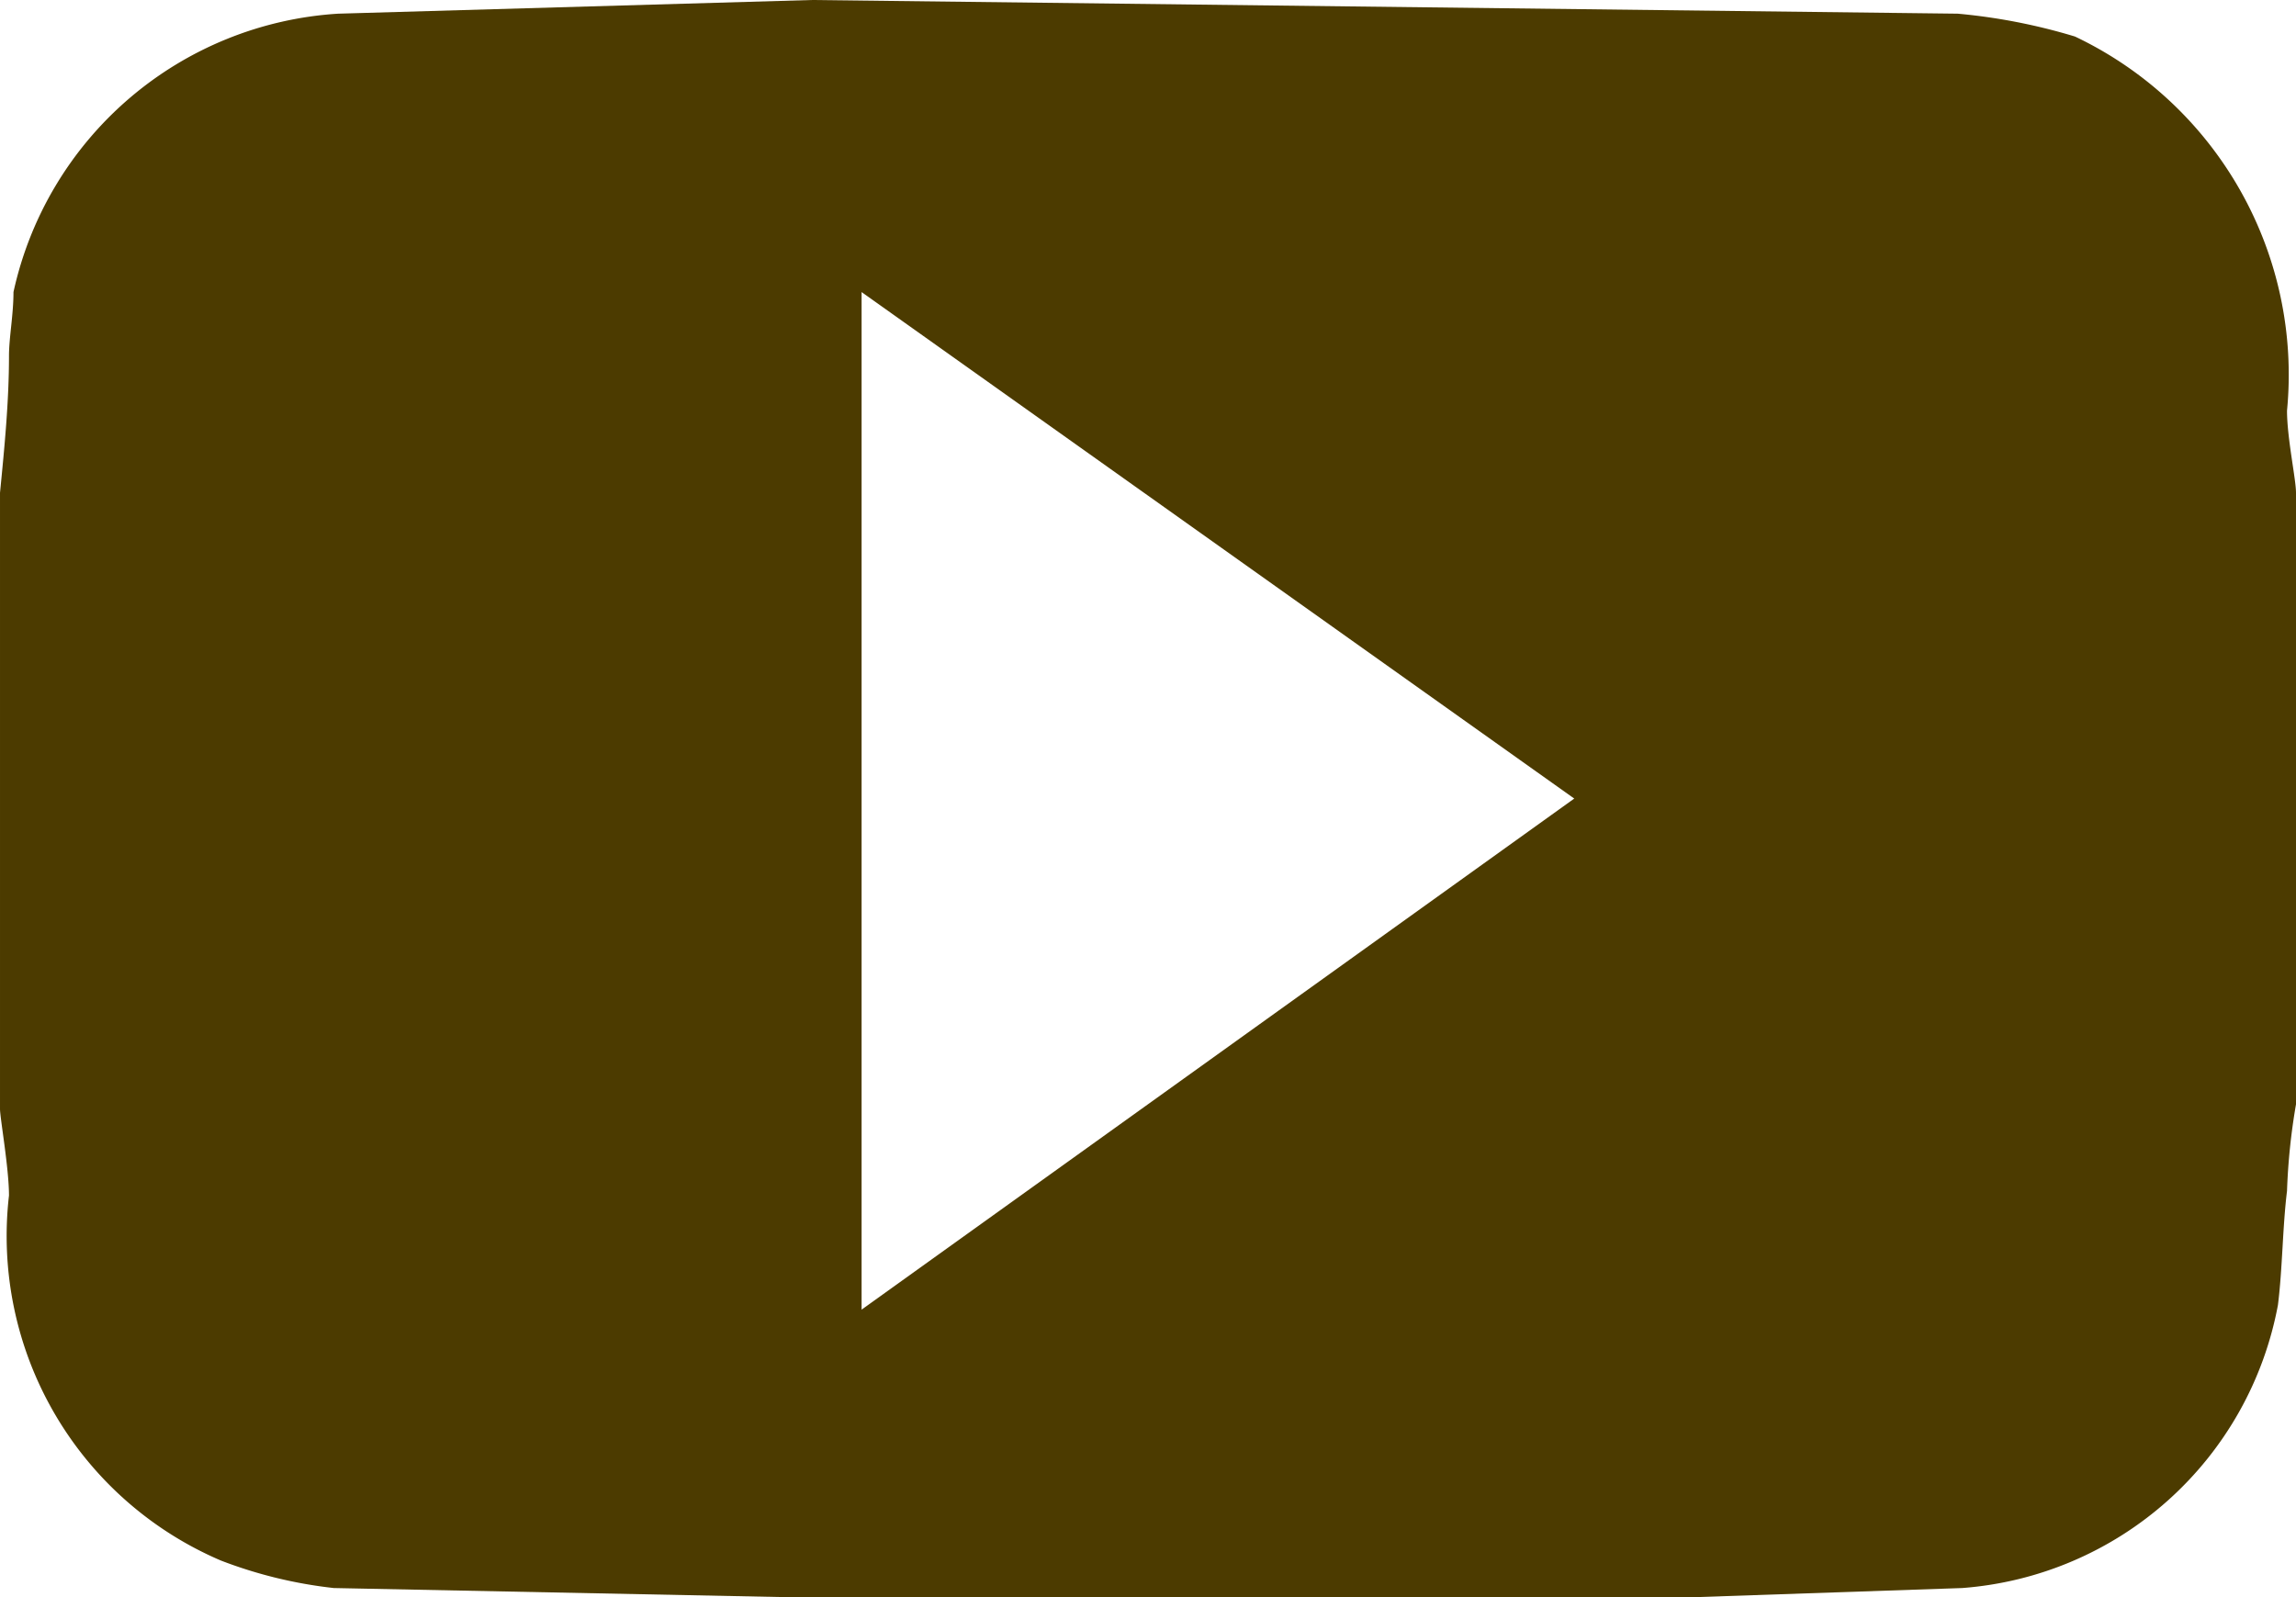 <svg xmlns="http://www.w3.org/2000/svg" width="23" height="16" viewBox="0 0 23 16">
  <g id="button-video" transform="translate(-1250.03 -351)">
    <path id="Path_1" data-name="Path 1" d="M981.77,293l-7.139,5.12V287.926Zm3.841-7.863L974.133,285l-4.744.137a3.555,3.555,0,0,0-3.254,2.789c0,.228-.045.457-.045.64,0,.457-.045.914-.09,1.371v6.172c0,.091.09.594.09.868a3.535,3.535,0,0,0,2.124,3.657,4.525,4.525,0,0,0,1.13.275l4.518.091h9.128l2.666-.091a3.484,3.484,0,0,0,3.163-2.835c.046-.366.046-.777.091-1.143a6.343,6.343,0,0,1,.09-.868v-6.126c0-.137-.09-.548-.09-.823a3.751,3.751,0,0,0-2.124-3.748A5.869,5.869,0,0,0,985.611,285.137Z" transform="translate(284.03 66)" fill="#4c3b00"/>
  </g>
</svg>
